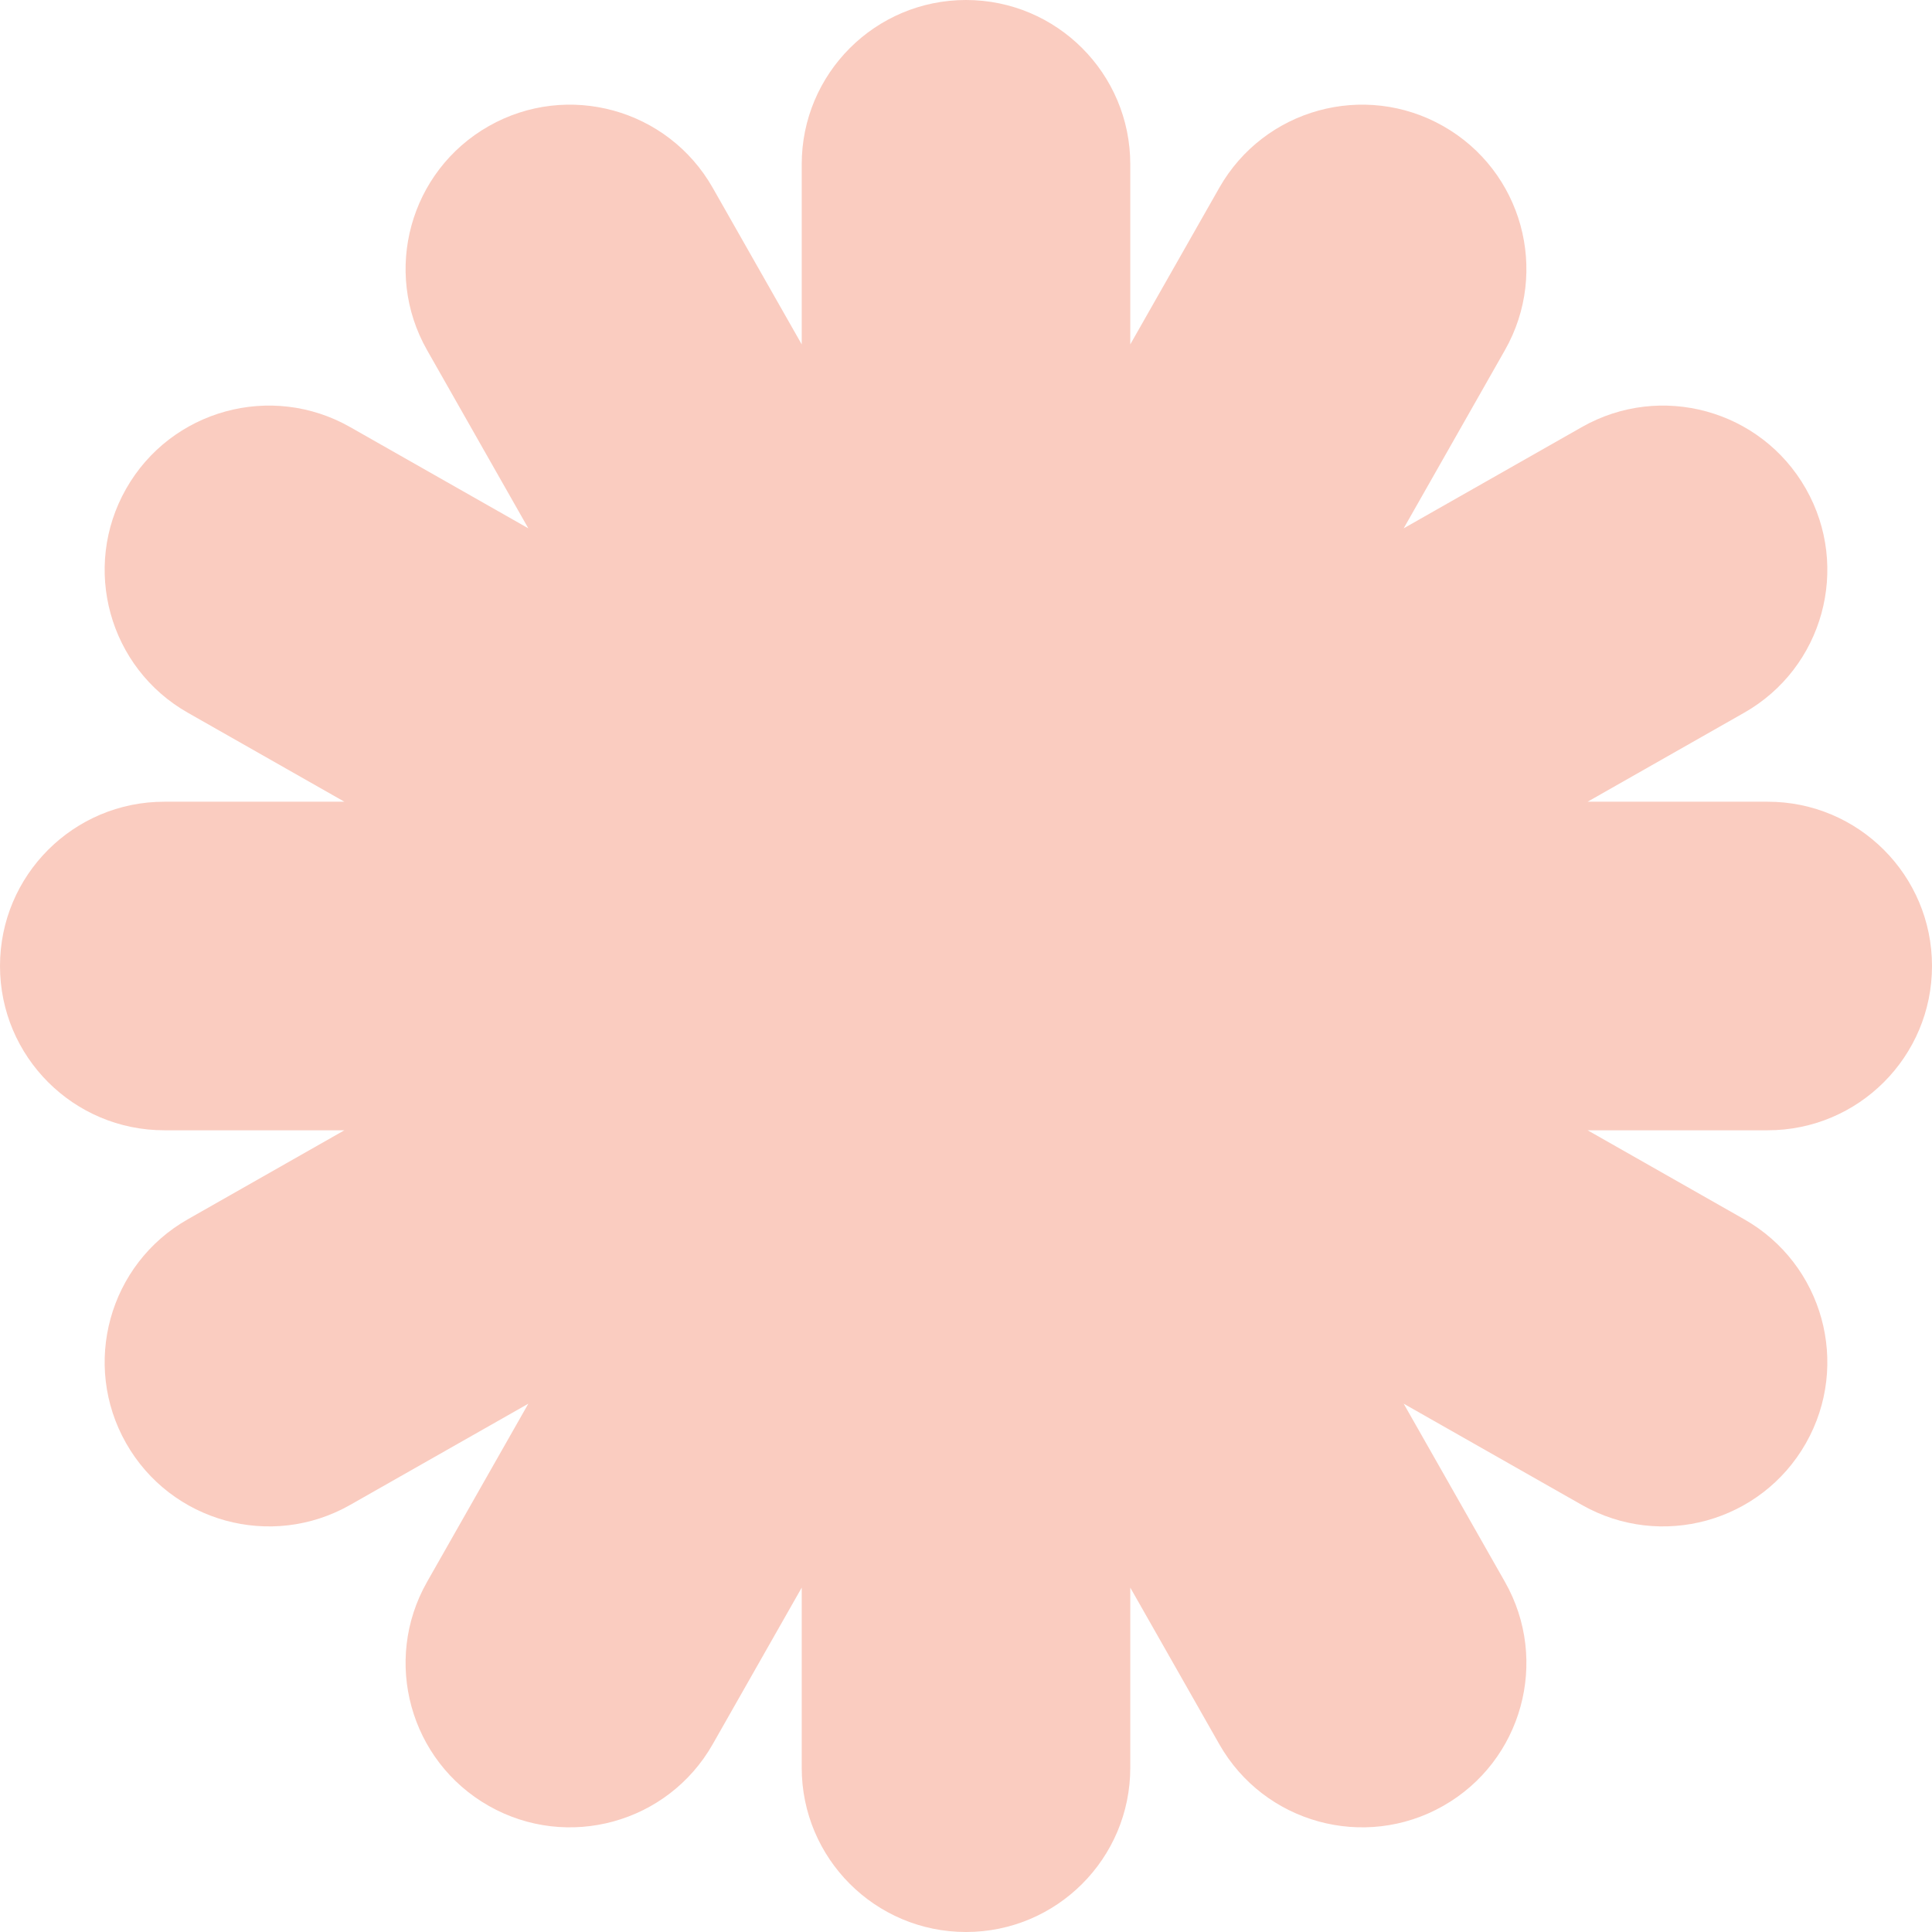 <svg width="95" height="95" viewBox="0 0 95 95" fill="none" xmlns="http://www.w3.org/2000/svg">
<path d="M55.578 8.078C55.578 3.617 51.962 0 47.5 0C43.038 0 39.422 3.617 39.422 8.078V16.934L35.046 9.235C32.842 5.356 27.911 3.998 24.032 6.202C20.153 8.407 18.795 13.338 21 17.217L25.979 25.979L17.217 21C13.338 18.795 8.407 20.153 6.202 24.032C3.998 27.911 5.356 32.842 9.235 35.046L16.934 39.422H8.078C3.617 39.422 0 43.038 0 47.5C0 51.962 3.617 55.578 8.078 55.578H16.934L9.235 59.954C5.356 62.158 3.998 67.089 6.202 70.968C8.407 74.847 13.338 76.205 17.217 74L25.979 69.022L21 77.783C18.795 81.662 20.153 86.593 24.032 88.798C27.911 91.002 32.842 89.644 35.046 85.765L39.422 78.066V86.922C39.422 91.383 43.038 95 47.5 95C51.962 95 55.578 91.383 55.578 86.922V78.066L59.954 85.765C62.158 89.644 67.089 91.002 70.968 88.798C74.847 86.593 76.205 81.662 74 77.783L69.022 69.022L77.783 74C81.662 76.205 86.593 74.847 88.798 70.968C91.002 67.089 89.644 62.158 85.765 59.954L78.066 55.578H86.922C91.383 55.578 95 51.962 95 47.5C95 43.038 91.383 39.422 86.922 39.422H78.066L85.765 35.046C89.644 32.842 91.002 27.911 88.798 24.032C86.593 20.153 81.662 18.795 77.783 21L69.022 25.979L74 17.217C76.205 13.338 74.847 8.407 70.968 6.202C67.089 3.998 62.158 5.356 59.954 9.235L55.578 16.934V8.078Z" fill="#FACCC0"/>
</svg>
